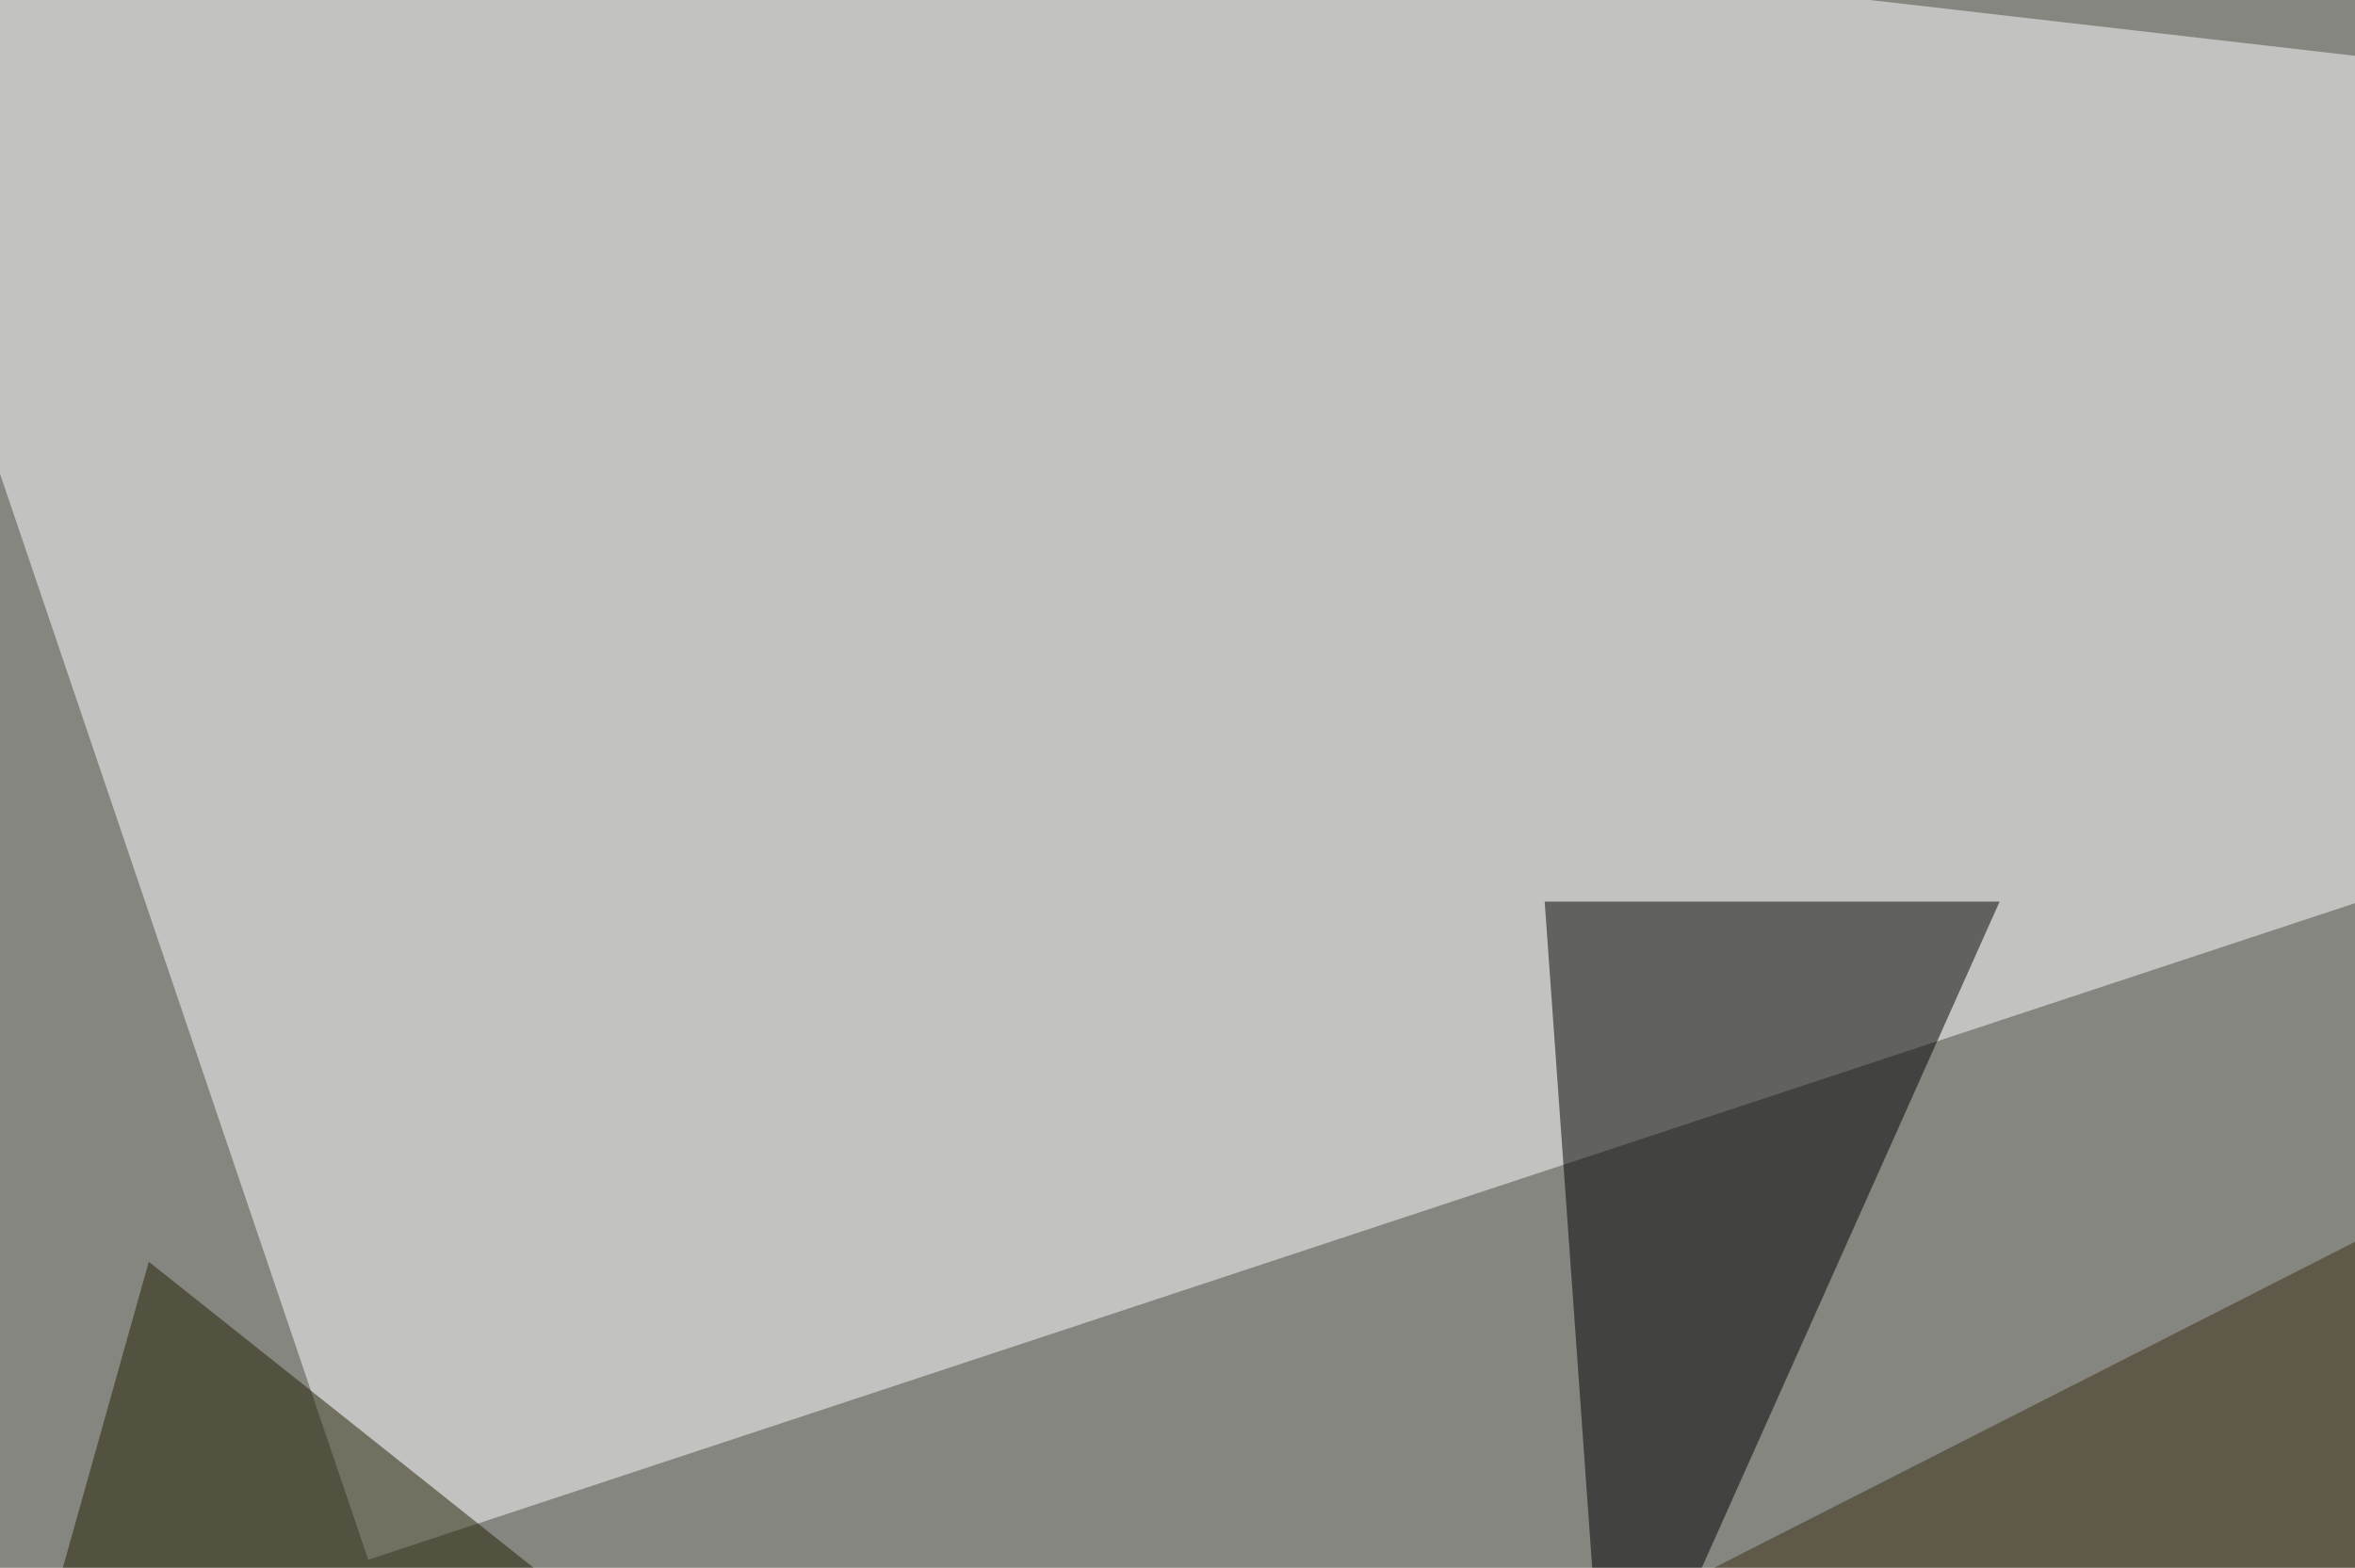 <svg xmlns="http://www.w3.org/2000/svg" width="440" height="293" ><filter id="a"><feGaussianBlur stdDeviation="55"/></filter><rect width="100%" height="100%" fill="#858680"/><g filter="url(#a)"><g fill-opacity=".5"><path fill="#fff" d="M-45.4-45.4l840.8 96.7L68.8 291.5z"/><path fill="#382d12" d="M795.4 51.3L-45.4 479l796.9 64.5z"/><path fill="#221f01" d="M414.6 543.5l-460-47 73.2-260.7z"/><path d="M288.6 168.5h85l-73.3 164z"/></g></g></svg>